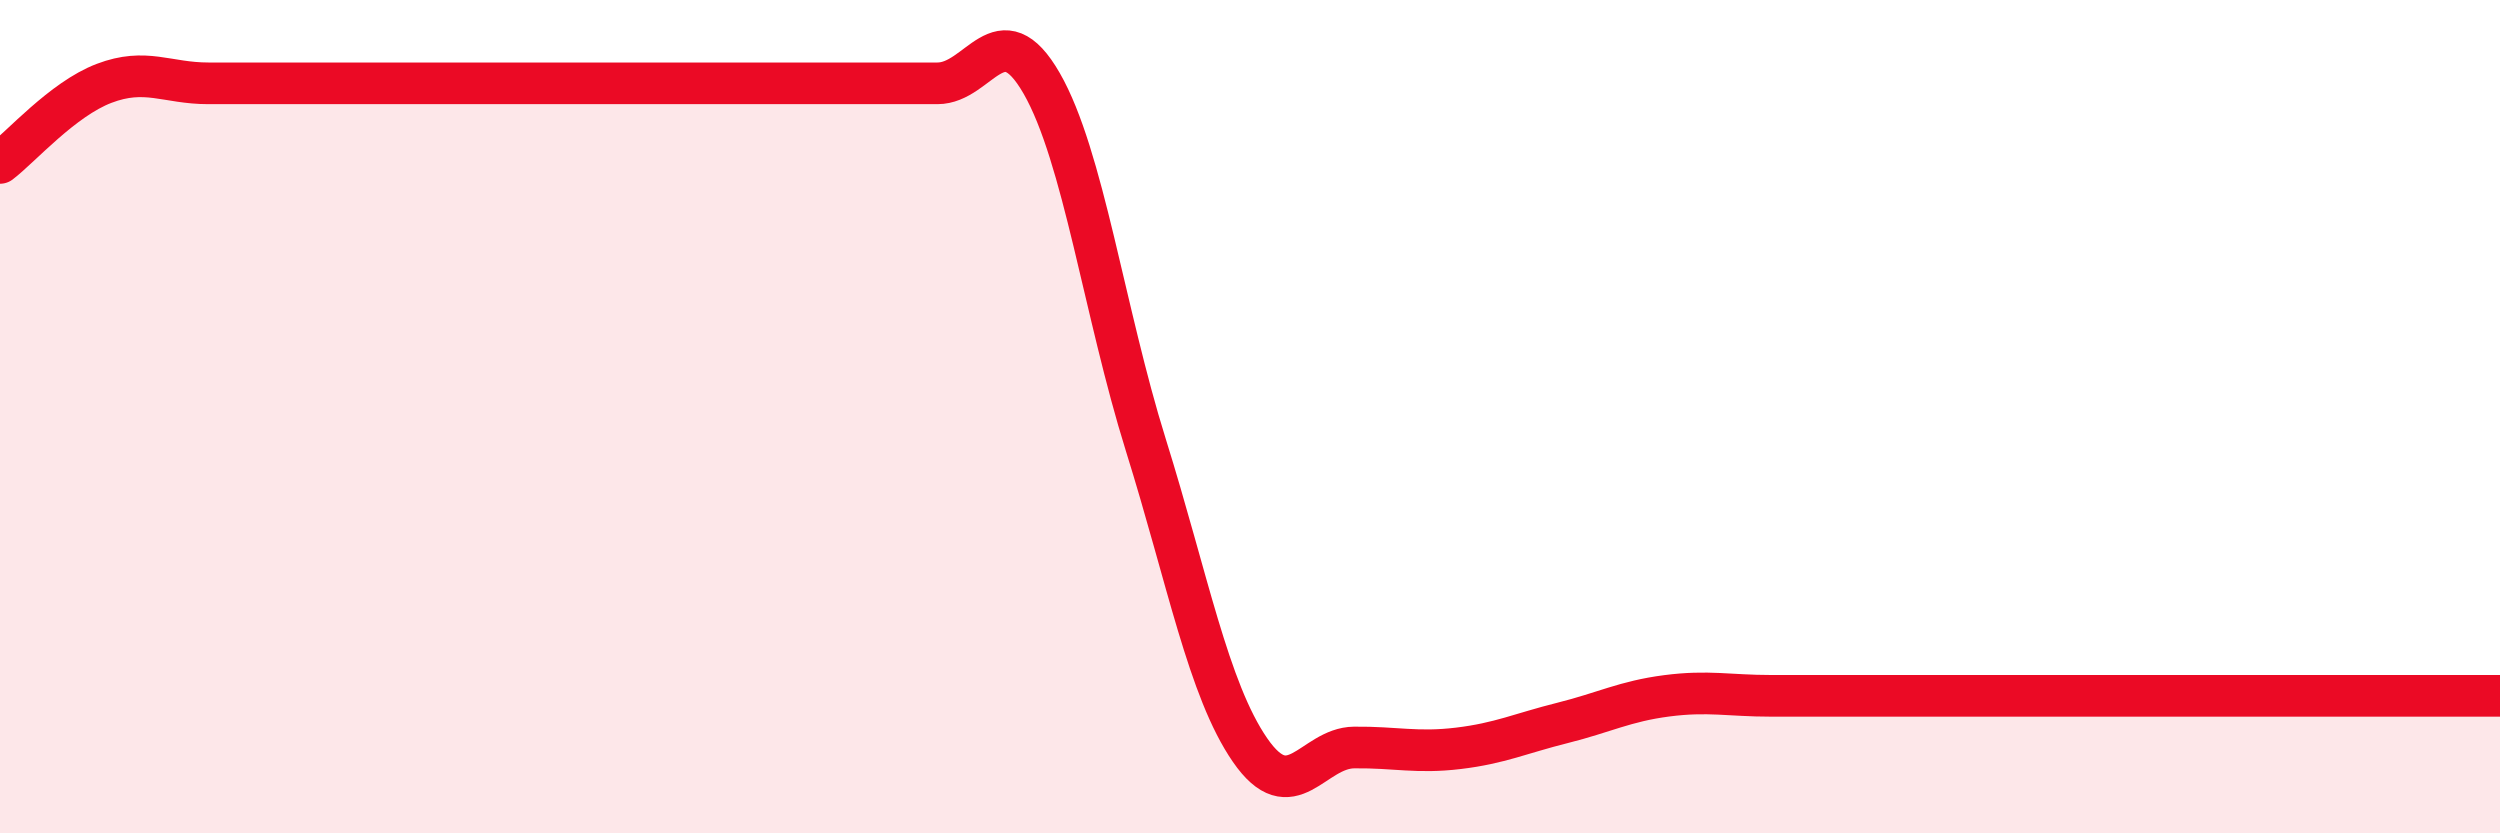 
    <svg width="60" height="20" viewBox="0 0 60 20" xmlns="http://www.w3.org/2000/svg">
      <path
        d="M 0,3.91 C 0.5,3.53 1.5,2.38 2.5,2 C 3.5,1.62 4,2 5,2 C 6,2 6.5,2 7.5,2 C 8.5,2 9,2 10,2 C 11,2 11.5,2 12.5,2 C 13.5,2 14,2 15,2 C 16,2 16.5,2 17.5,2 C 18.5,2 19,2 20,2 C 21,2 21.5,2 22.5,2 C 23.5,2 24,0.26 25,2 C 26,3.74 26.5,7.48 27.5,10.68 C 28.5,13.88 29,16.55 30,18 C 31,19.45 31.5,17.95 32.5,17.94 C 33.5,17.93 34,18.08 35,17.96 C 36,17.84 36.5,17.6 37.5,17.35 C 38.5,17.1 39,16.83 40,16.7 C 41,16.57 41.5,16.7 42.5,16.7 C 43.5,16.7 44,16.7 45,16.7 C 46,16.7 46.5,16.7 47.5,16.7 C 48.5,16.7 49,16.7 50,16.7 C 51,16.7 51.5,16.7 52.5,16.7 C 53.5,16.7 53.5,16.7 55,16.7 C 56.5,16.7 59,16.7 60,16.7L60 20L0 20Z"
        fill="#EB0A25"
        opacity="0.1"
        stroke-linecap="round"
        stroke-linejoin="round"
      />
      <path
        d="M 0,3.91 C 0.5,3.53 1.5,2.38 2.5,2 C 3.5,1.62 4,2 5,2 C 6,2 6.5,2 7.5,2 C 8.5,2 9,2 10,2 C 11,2 11.5,2 12.5,2 C 13.5,2 14,2 15,2 C 16,2 16.5,2 17.5,2 C 18.5,2 19,2 20,2 C 21,2 21.5,2 22.5,2 C 23.5,2 24,0.26 25,2 C 26,3.74 26.5,7.48 27.5,10.68 C 28.5,13.88 29,16.55 30,18 C 31,19.45 31.5,17.95 32.5,17.94 C 33.5,17.93 34,18.08 35,17.96 C 36,17.84 36.5,17.6 37.5,17.35 C 38.5,17.1 39,16.83 40,16.7 C 41,16.57 41.5,16.7 42.5,16.7 C 43.5,16.7 44,16.7 45,16.7 C 46,16.7 46.5,16.7 47.5,16.7 C 48.5,16.7 49,16.7 50,16.7 C 51,16.7 51.5,16.7 52.5,16.7 C 53.5,16.7 53.5,16.7 55,16.7 C 56.5,16.7 59,16.7 60,16.7"
        stroke="#EB0A25"
        stroke-width="1"
        fill="none"
        stroke-linecap="round"
        stroke-linejoin="round"
      />
    </svg>
  